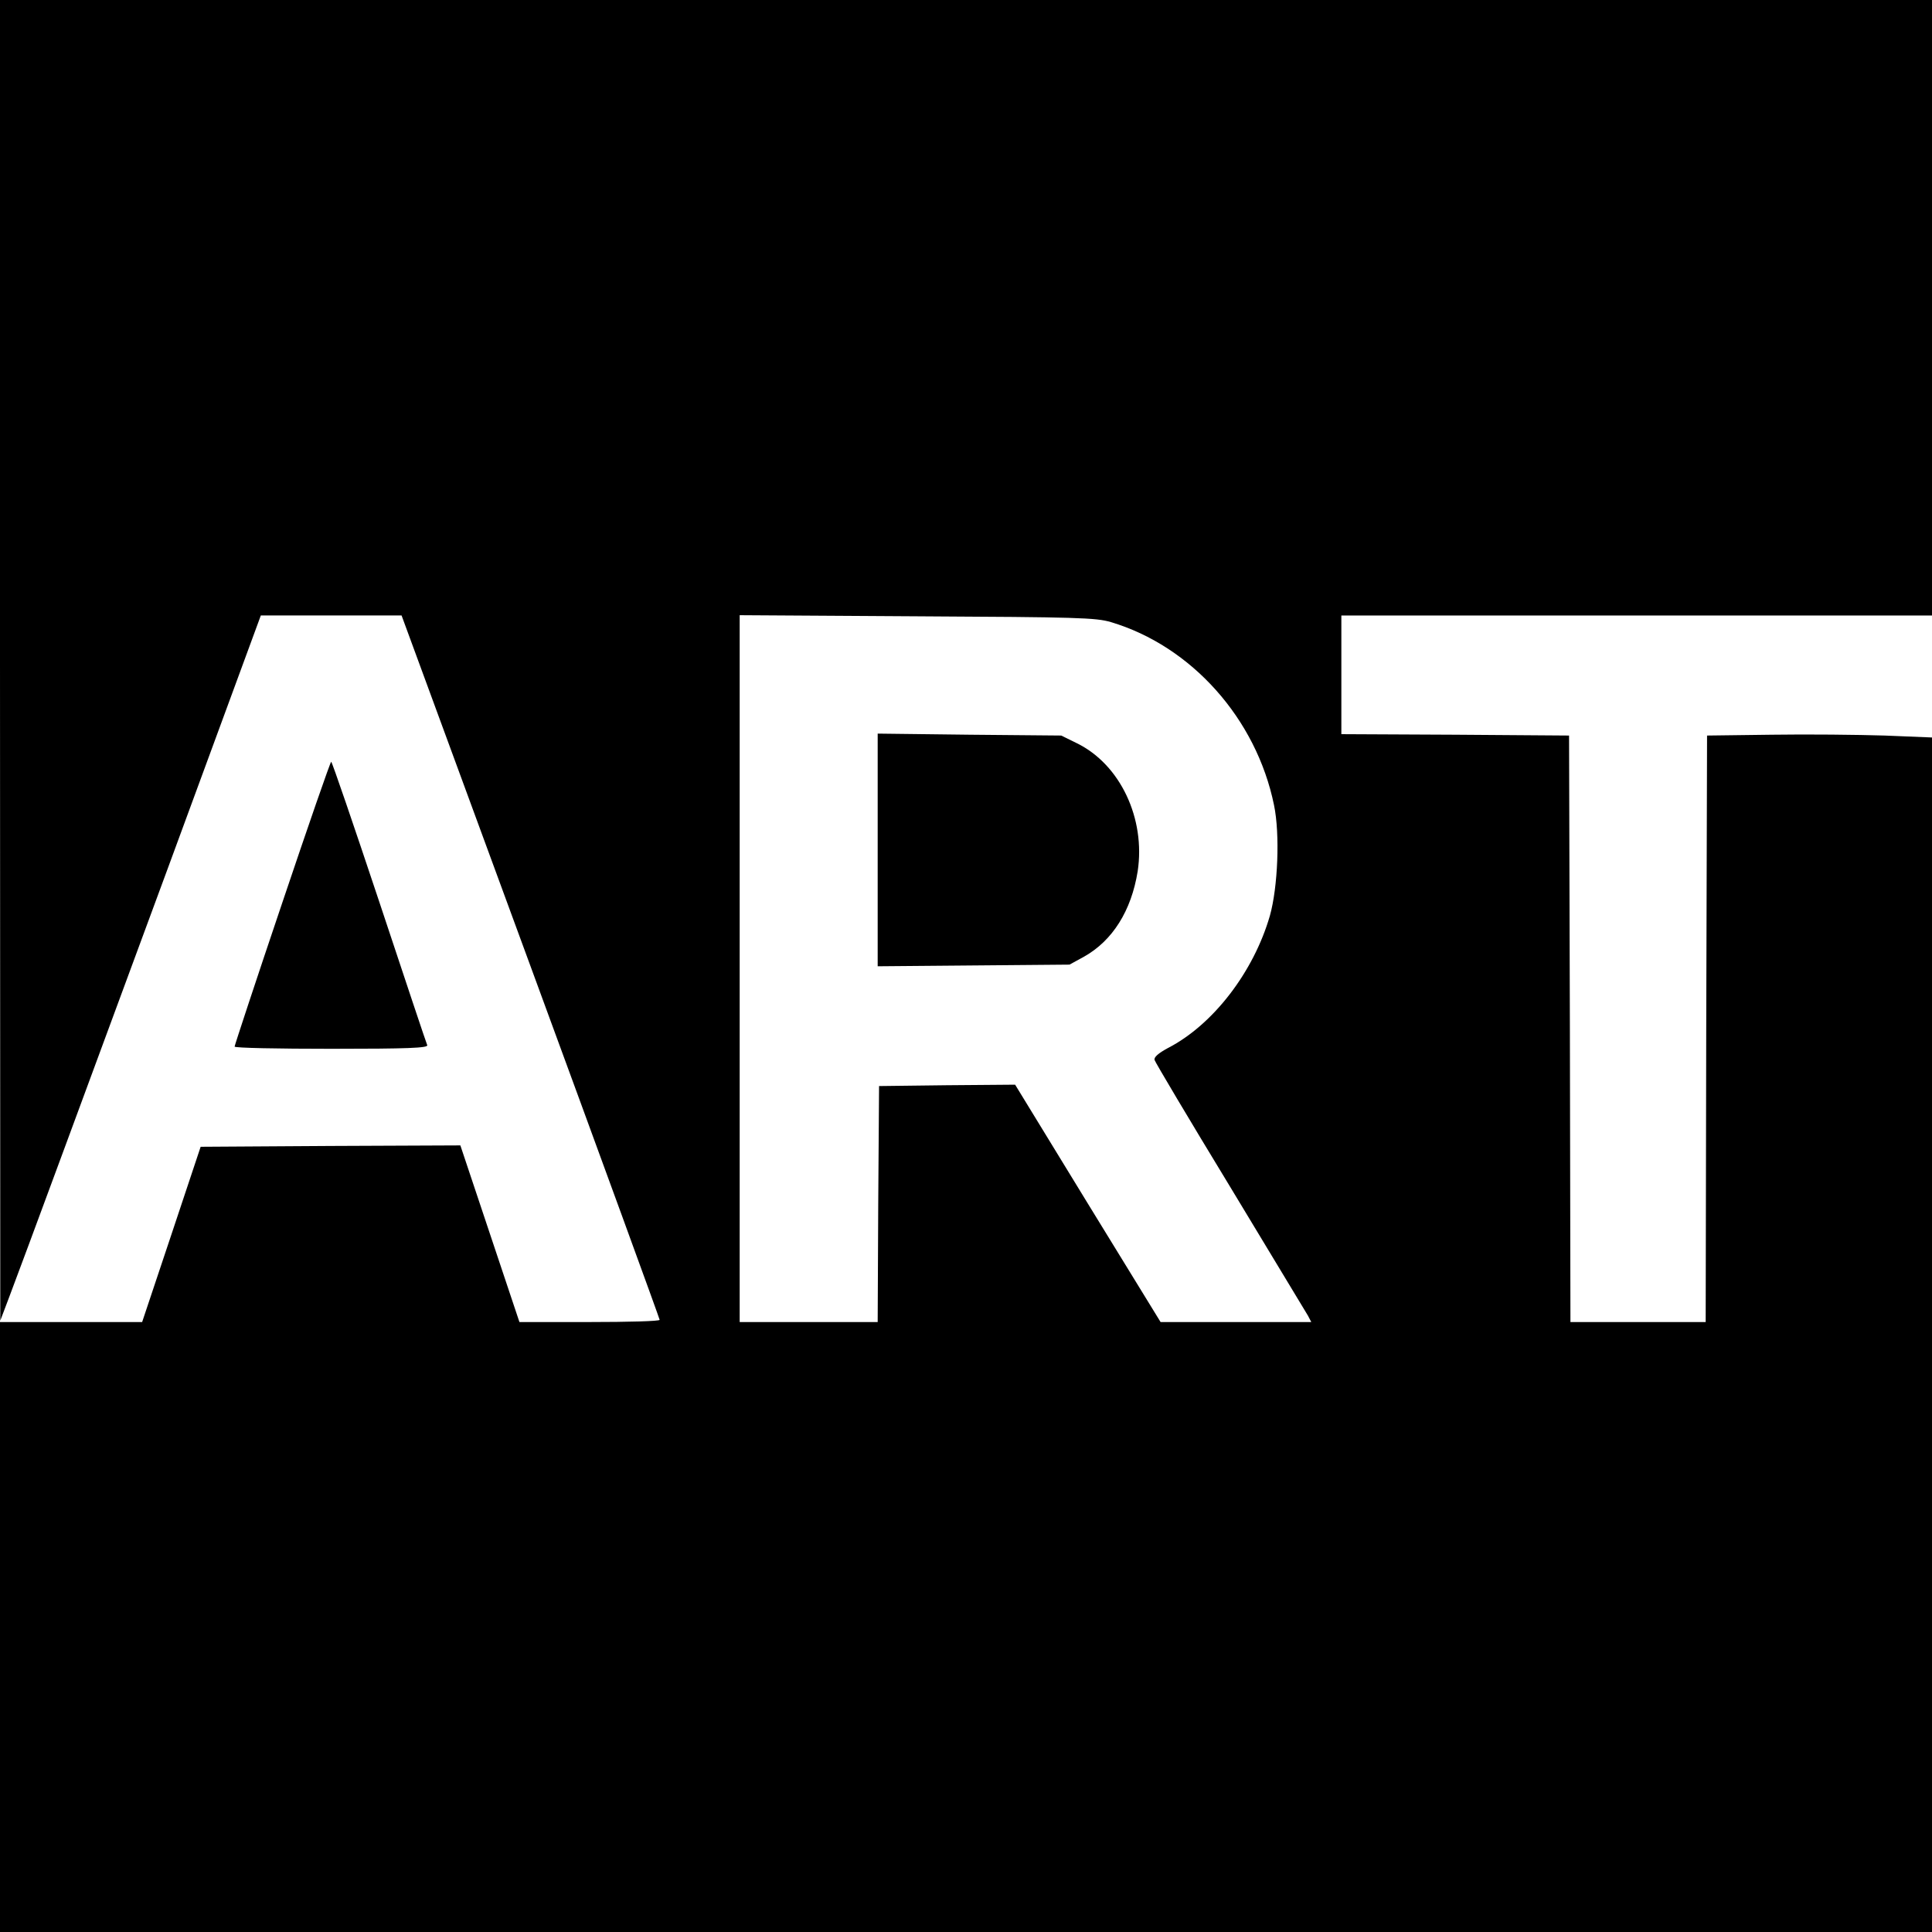 <?xml version="1.0" standalone="no"?>
<!DOCTYPE svg PUBLIC "-//W3C//DTD SVG 20010904//EN"
 "http://www.w3.org/TR/2001/REC-SVG-20010904/DTD/svg10.dtd">
<svg version="1.0" xmlns="http://www.w3.org/2000/svg"
 width="700pt" height="700pt" viewBox="0 0 700 700"
 preserveAspectRatio="xMidYMid meet">
<g transform="translate(0,700) scale(0.1,-0.1)"
fill="#000000" stroke="none">
<path d="M0 4608 l1 -2393 34 90 c64 169 241 650 576 1557 l334 908 255 0 255
0 468 -1273 c257 -699 467 -1275 467 -1279 0 -5 -114 -8 -254 -8 l-254 0 -107
320 -107 320 -471 -2 -470 -3 -106 -318 -106 -317 -257 0 -258 0 0 -1105 0
-1105 3500 0 3500 0 0 2164 0 2164 -172 7 c-95 3 -279 5 -408 3 l-235 -3 -3
-1062 -2 -1063 -245 0 -245 0 -2 1063 -3 1062 -412 3 -413 2 0 215 0 215 1070
0 1070 0 0 1115 0 1115 -3500 0 -3500 0 0 -2392z m4025 138 c292 -87 527 -350
591 -663 22 -105 14 -298 -15 -401 -59 -204 -206 -395 -369 -479 -35 -19 -51
-33 -49 -43 2 -8 125 -215 274 -460 148 -245 275 -455 282 -467 l12 -23 -273
0 -273 0 -264 430 -263 430 -247 -2 -246 -3 -3 -427 -2 -428 -250 0 -250 0 0
1280 0 1281 643 -4 c582 -3 648 -5 702 -21z"/>
<path d="M3180 3920 l0 -421 348 3 347 3 53 29 c103 58 171 166 194 309 29
191 -63 387 -220 464 l-57 28 -332 3 -333 4 0 -422z"/>
<path d="M1022 3727 c-95 -281 -172 -515 -172 -519 0 -5 158 -8 351 -8 277 0
350 3 347 13 -3 6 -81 240 -174 520 -93 279 -171 507 -174 507 -3 0 -83 -231
-178 -513z"/>
</g>
</svg>
